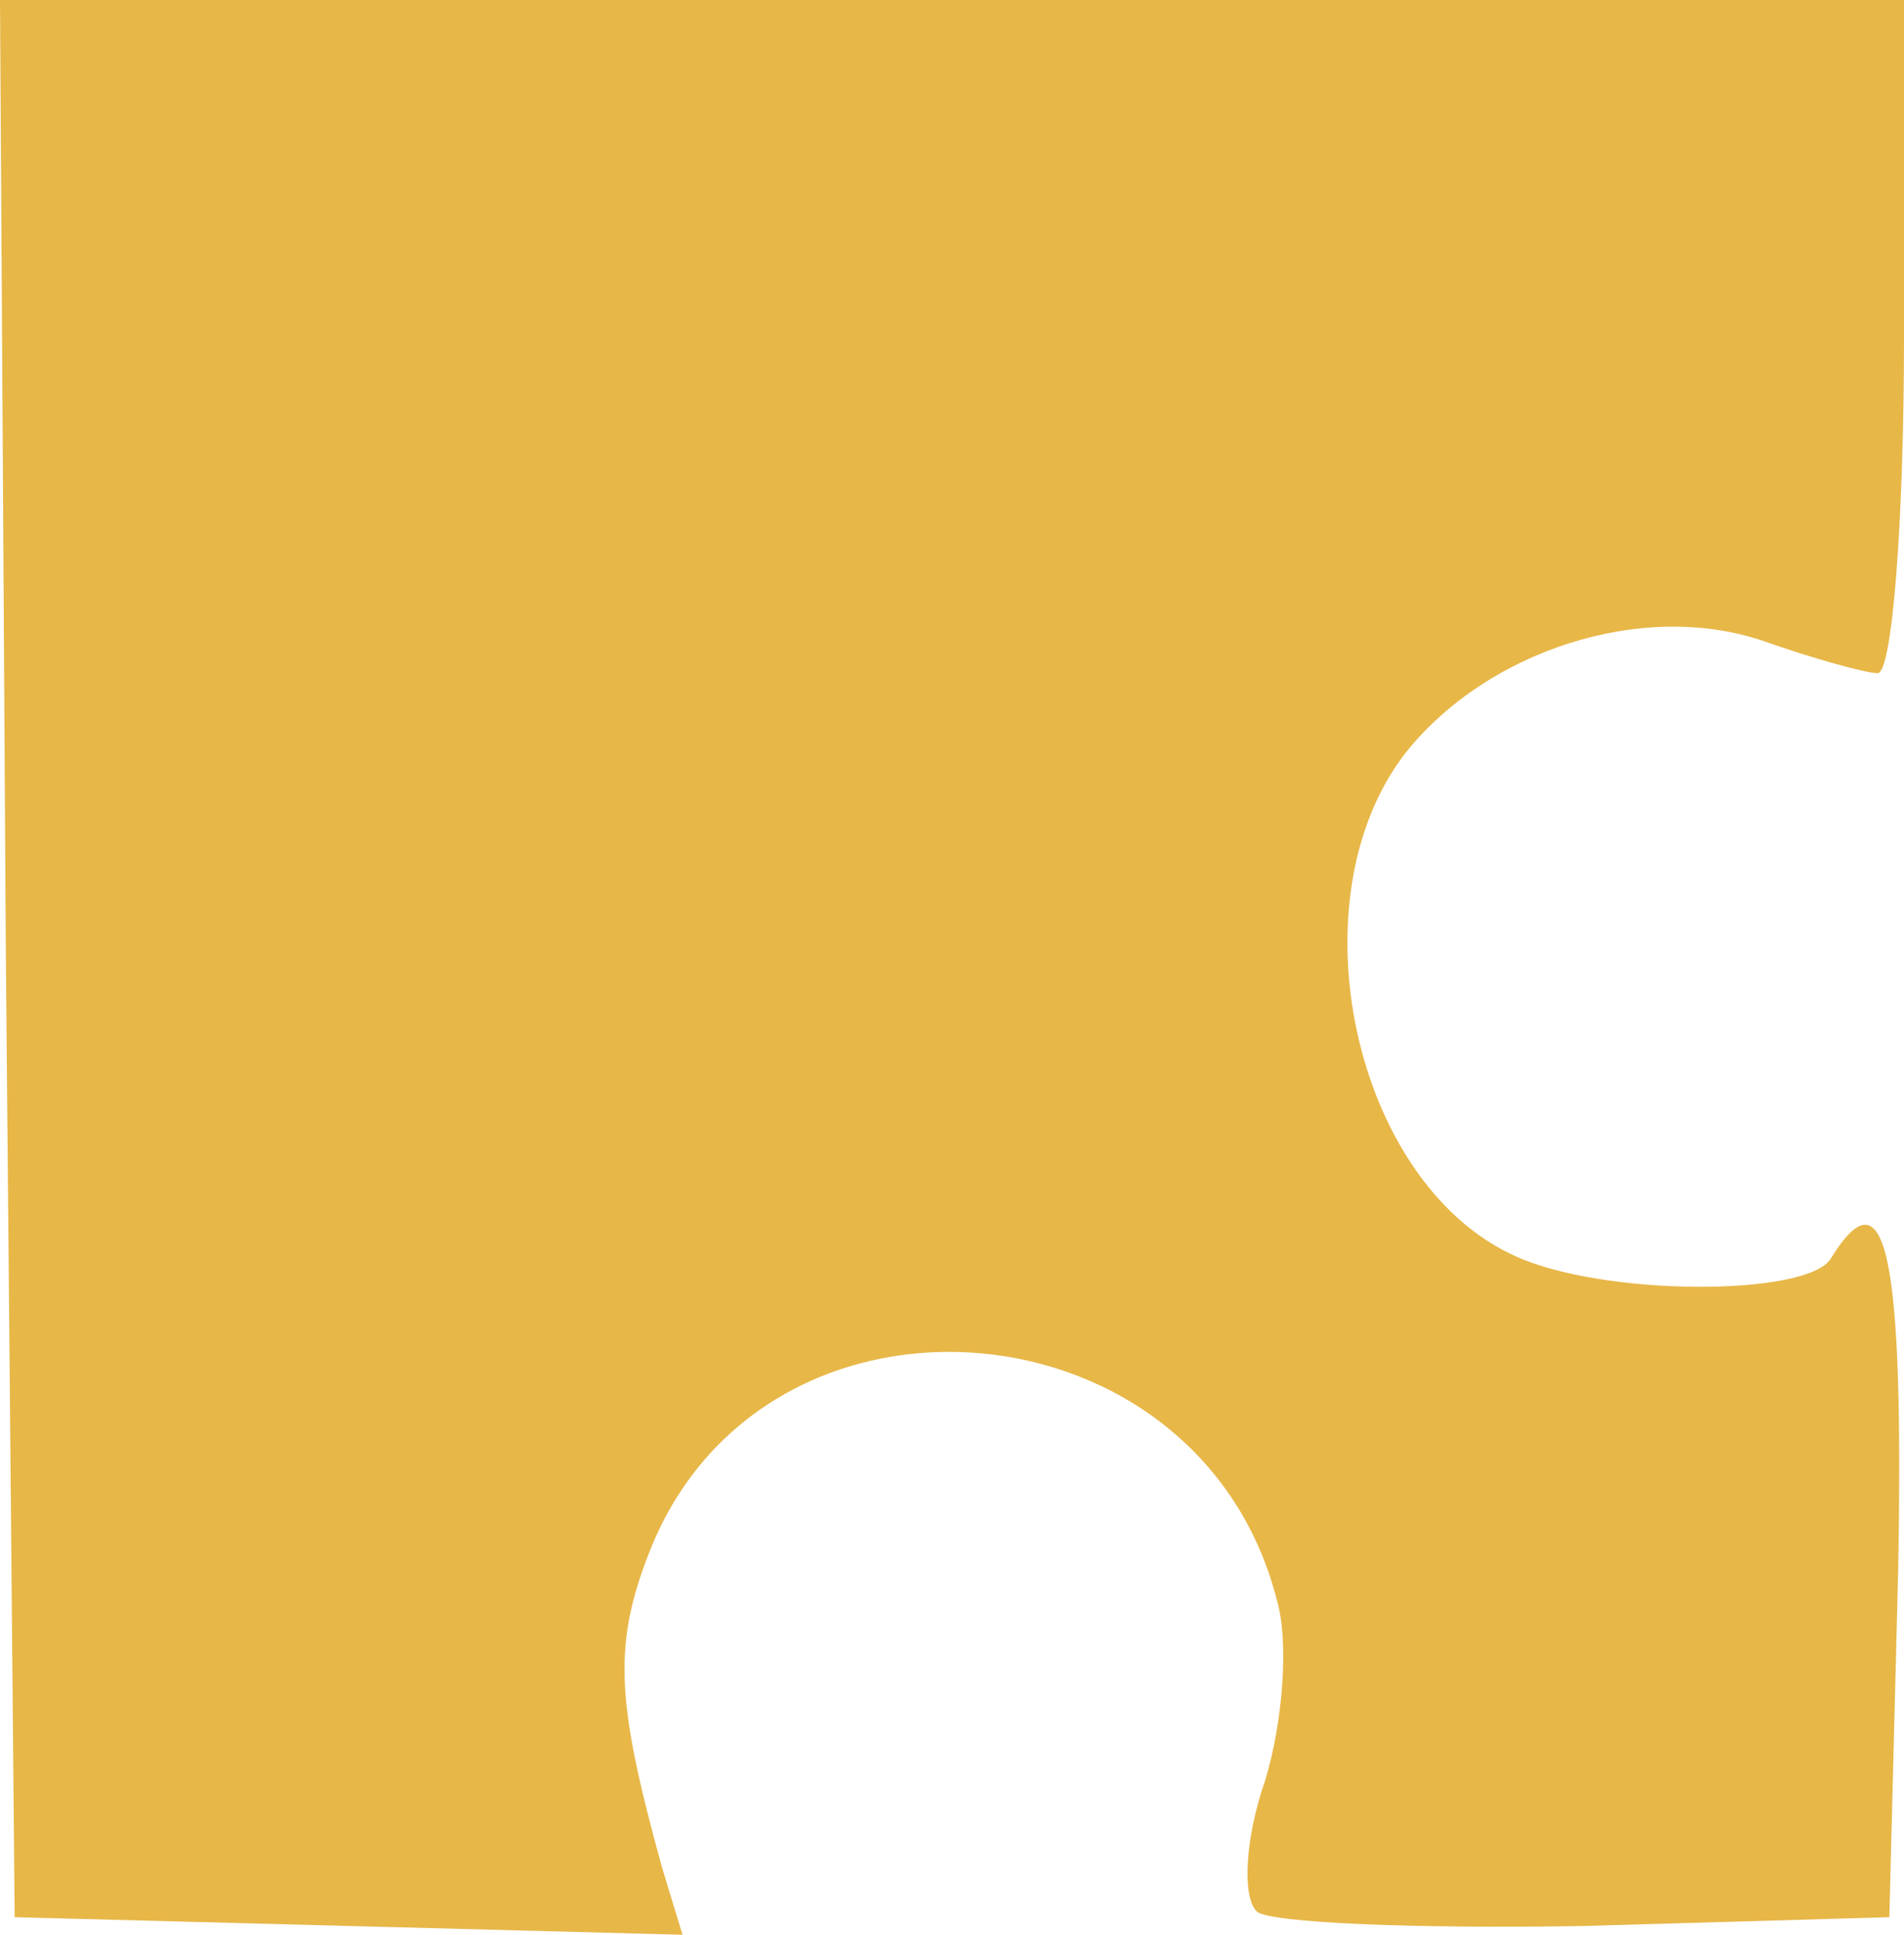 <?xml version="1.0" encoding="UTF-8"?> <svg xmlns="http://www.w3.org/2000/svg" width="63" height="64" viewBox="0 0 63 64" fill="none"><path d="M0.194 31.661L0.485 63.419L11.534 63.709L22.583 64L21.905 61.773C20.354 56.157 20.257 54.318 21.614 51.026C25.588 41.731 39.739 42.989 42.258 52.962C42.646 54.318 42.452 56.932 41.871 58.868C41.192 60.805 41.095 62.741 41.58 63.225C41.968 63.613 46.911 63.806 52.435 63.709L62.515 63.419L62.806 51.994C63 41.537 62.419 38.632 60.577 41.634C59.801 42.893 53.017 42.893 50.109 41.537C44.779 39.117 42.743 29.725 46.523 24.884C49.237 21.495 54.374 19.849 58.348 21.204C59.995 21.785 61.74 22.269 62.128 22.269C62.612 22.269 63 17.235 63 11.135V3.8147e-06H31.5H0L0.194 31.661Z" fill="#E7B748"></path></svg> 